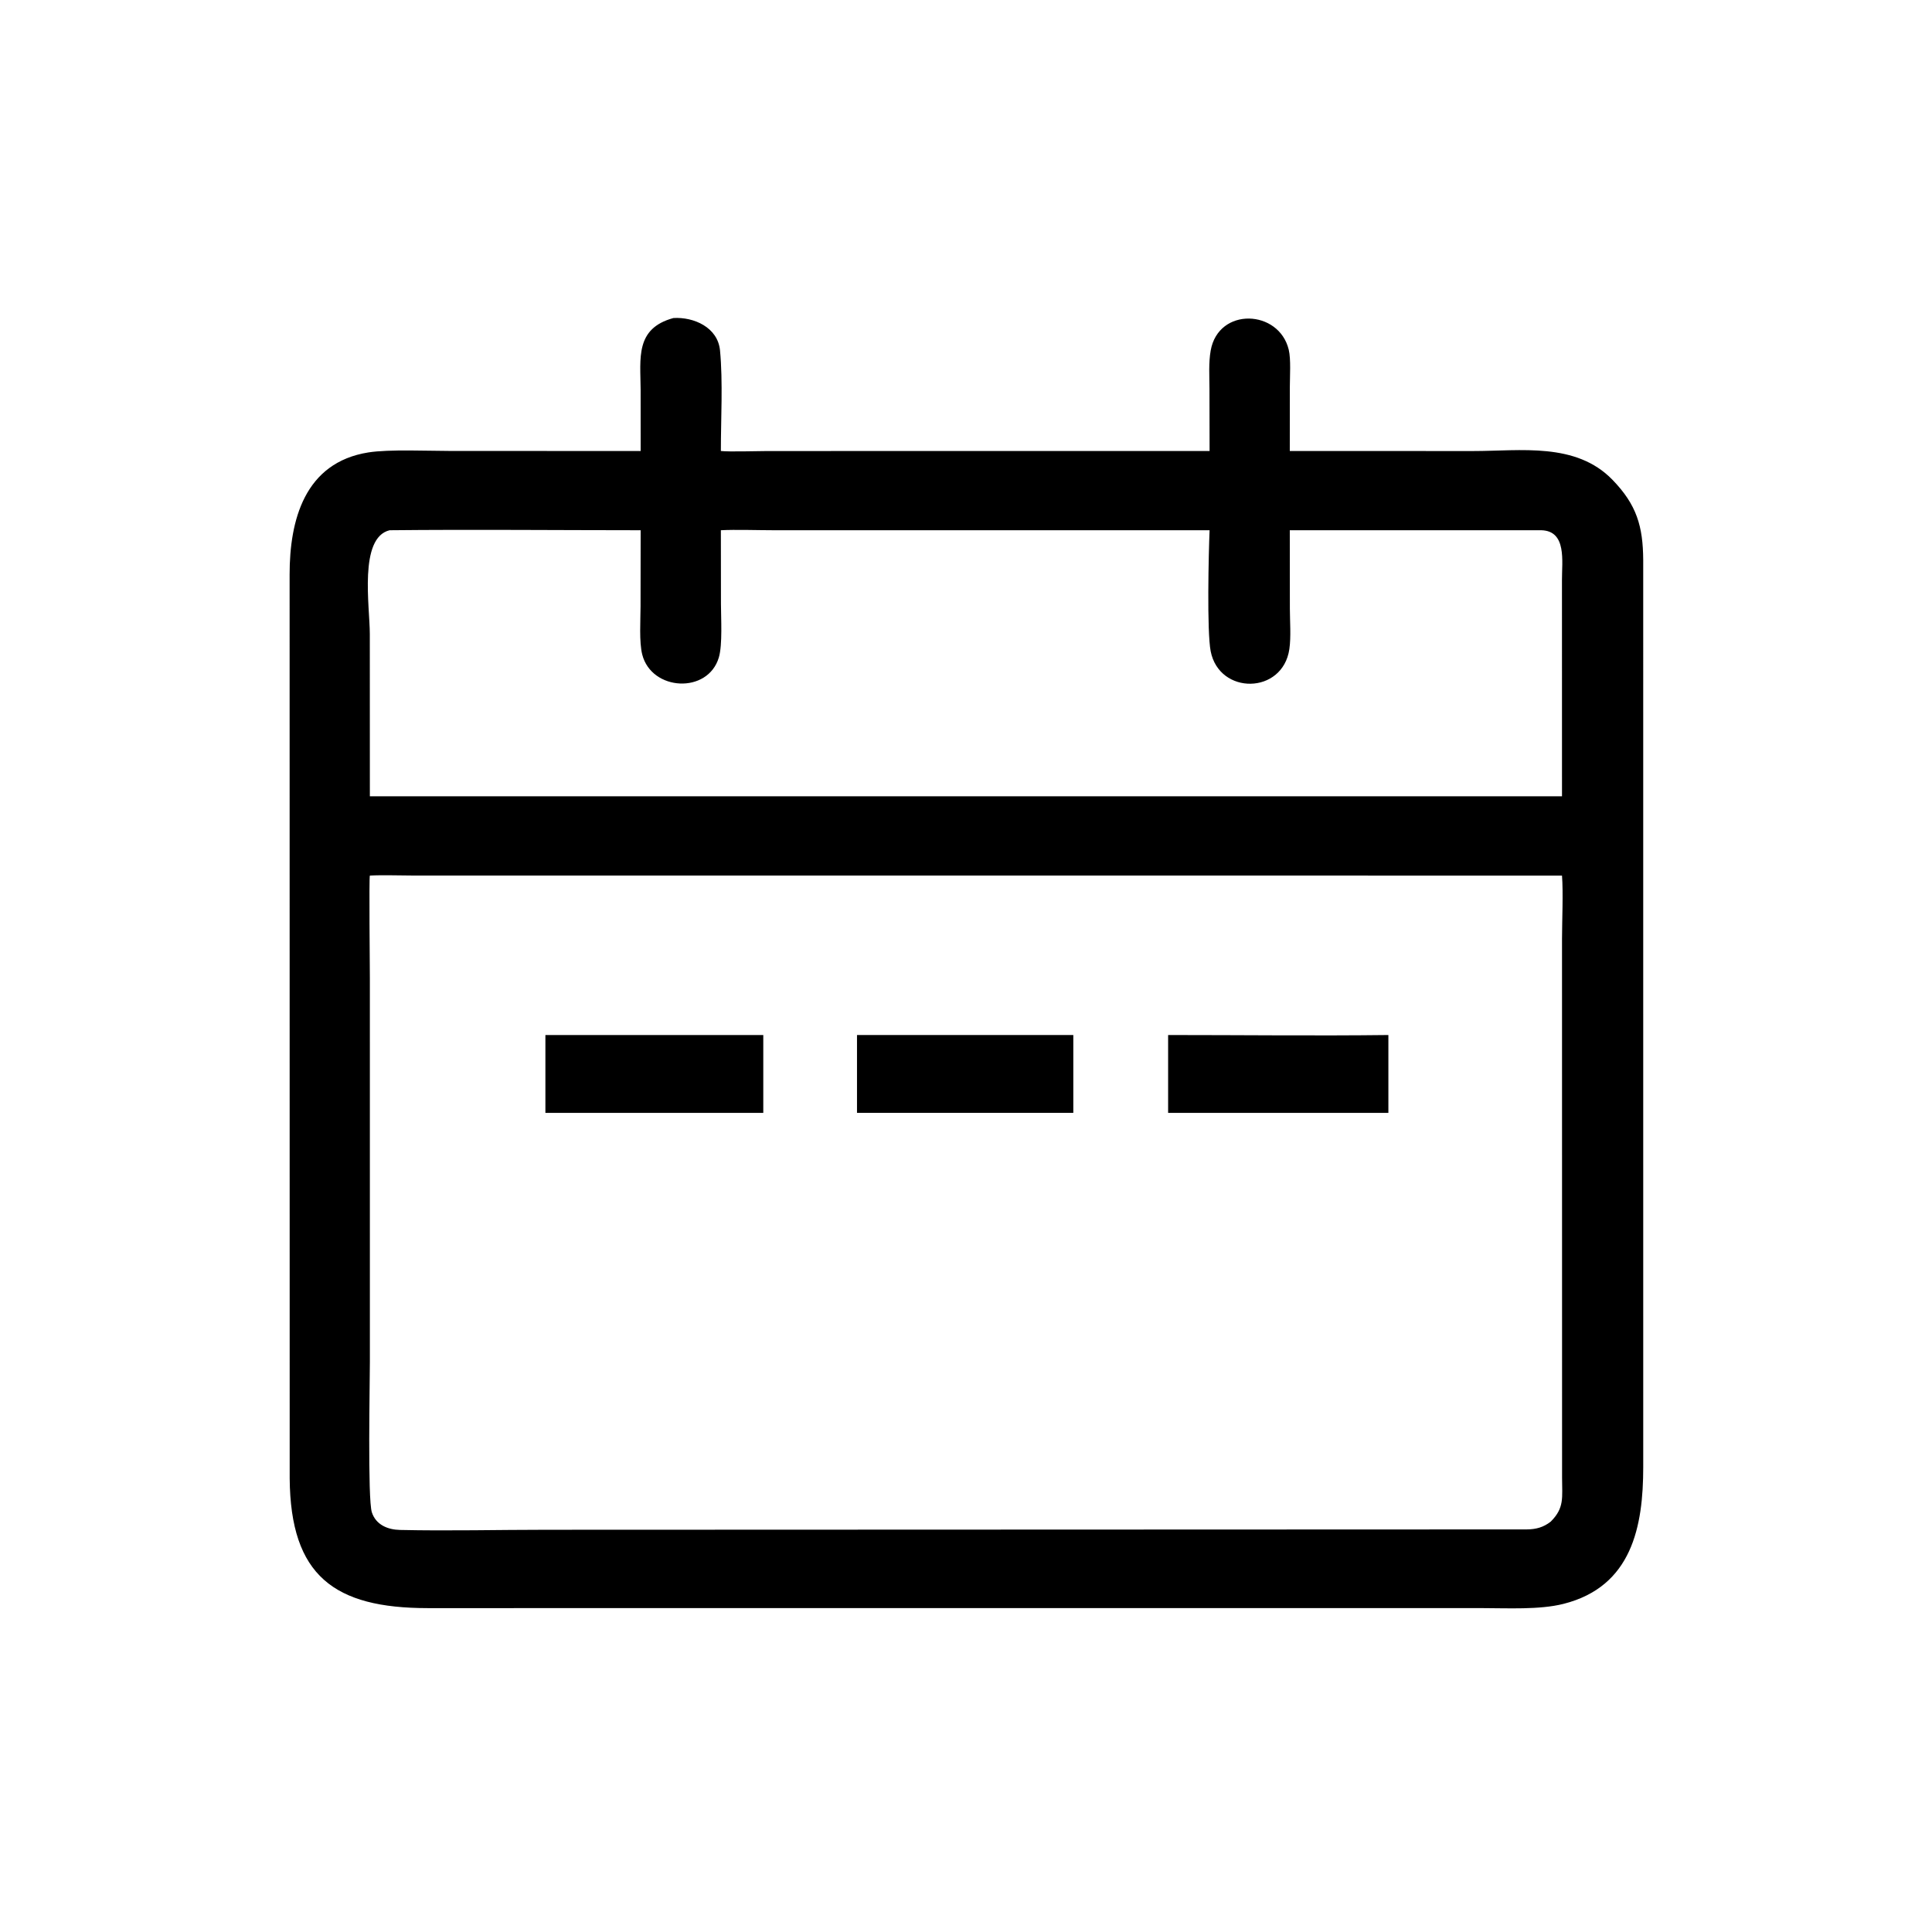 <?xml version="1.0" encoding="utf-8" ?><svg xmlns="http://www.w3.org/2000/svg" xmlns:xlink="http://www.w3.org/1999/xlink" width="601" height="601" viewBox="0 0 601 601"><path transform="scale(1.174 1.174)" d="M178.435 84.27C183.825 83.942 190.2 86.728 190.784 92.857C191.581 101.208 191.004 111.051 191.01 119.502C193.215 119.752 200.641 119.516 203.34 119.512L320.507 119.502L320.474 102.984C320.47 99.72 320.218 96.159 320.798 92.883C322.85 81.296 338.912 81.95 341.481 92.673C342.083 95.183 341.77 99.812 341.768 102.601L341.758 119.502L390.358 119.514C402.95 119.514 417.539 117.126 427.249 127.123C433.695 133.76 435.347 139.472 435.405 148.398L435.41 388.739C435.407 404.406 432.461 420.408 414.24 424.989C407.912 426.579 399.399 426.105 392.719 426.102L369.786 426.093L113.356 426.107C88.576 426.106 76.963 417.539 76.758 391.753L76.739 152.186C76.738 137.92 80.655 122.56 97.63 119.876C103.089 119.013 113.629 119.493 119.545 119.492L169.754 119.502L169.749 103.219C169.703 94.932 168.255 87.04 178.435 84.27ZM413.885 232L109.25 231.988C105.903 231.984 101.219 231.825 98.003 232C97.757 232.449 98.003 256.507 98.003 259.259L98.008 360.686C98.008 366.387 97.383 397.213 98.532 400.726C99.623 404.062 102.774 405.319 105.975 405.391C118.92 405.681 131.949 405.345 144.905 405.345L404.521 405.251C406.974 405.229 408.94 404.72 410.901 403.187C414.57 399.519 413.904 396.83 413.905 391.563L413.889 248.805C413.895 244.022 414.236 236.44 413.885 232ZM320.507 140.499L204.866 140.496C200.834 140.495 194.831 140.292 191.01 140.499L191.032 160.013C191.035 163.73 191.474 170.842 190.473 174.207C187.575 183.94 172.673 183.126 170.181 173.457C169.324 170.133 169.725 164.25 169.728 160.663L169.754 140.499C147.704 140.495 125.253 140.272 103.236 140.499C95.007 142.489 97.988 160.726 97.989 167.965L98.003 211.001L413.885 211.001L413.876 153.645C413.848 148.788 415.197 140.675 408.412 140.499L341.758 140.499L341.778 161.284C341.783 164.605 342.113 168.74 341.643 171.995C339.877 184.054 323.084 184.206 320.796 172.573C319.765 167.332 320.254 146.456 320.507 140.499Z"/><path transform="scale(1.174 1.174)" d="M309.519 274.251C328.829 274.25 348.615 274.482 367.882 274.251L367.882 294.877L309.519 294.877L309.519 274.251Z"/><path transform="scale(1.174 1.174)" d="M149.127 274.251L202.249 274.251L202.249 294.877L197.785 294.877L144.516 294.877L144.516 274.251C146.038 274.273 147.601 274.253 149.127 274.251Z"/><path transform="scale(1.174 1.174)" d="M227.081 274.251L284.396 274.251L284.396 294.877L227.081 294.877L227.081 274.251Z"/></svg>
